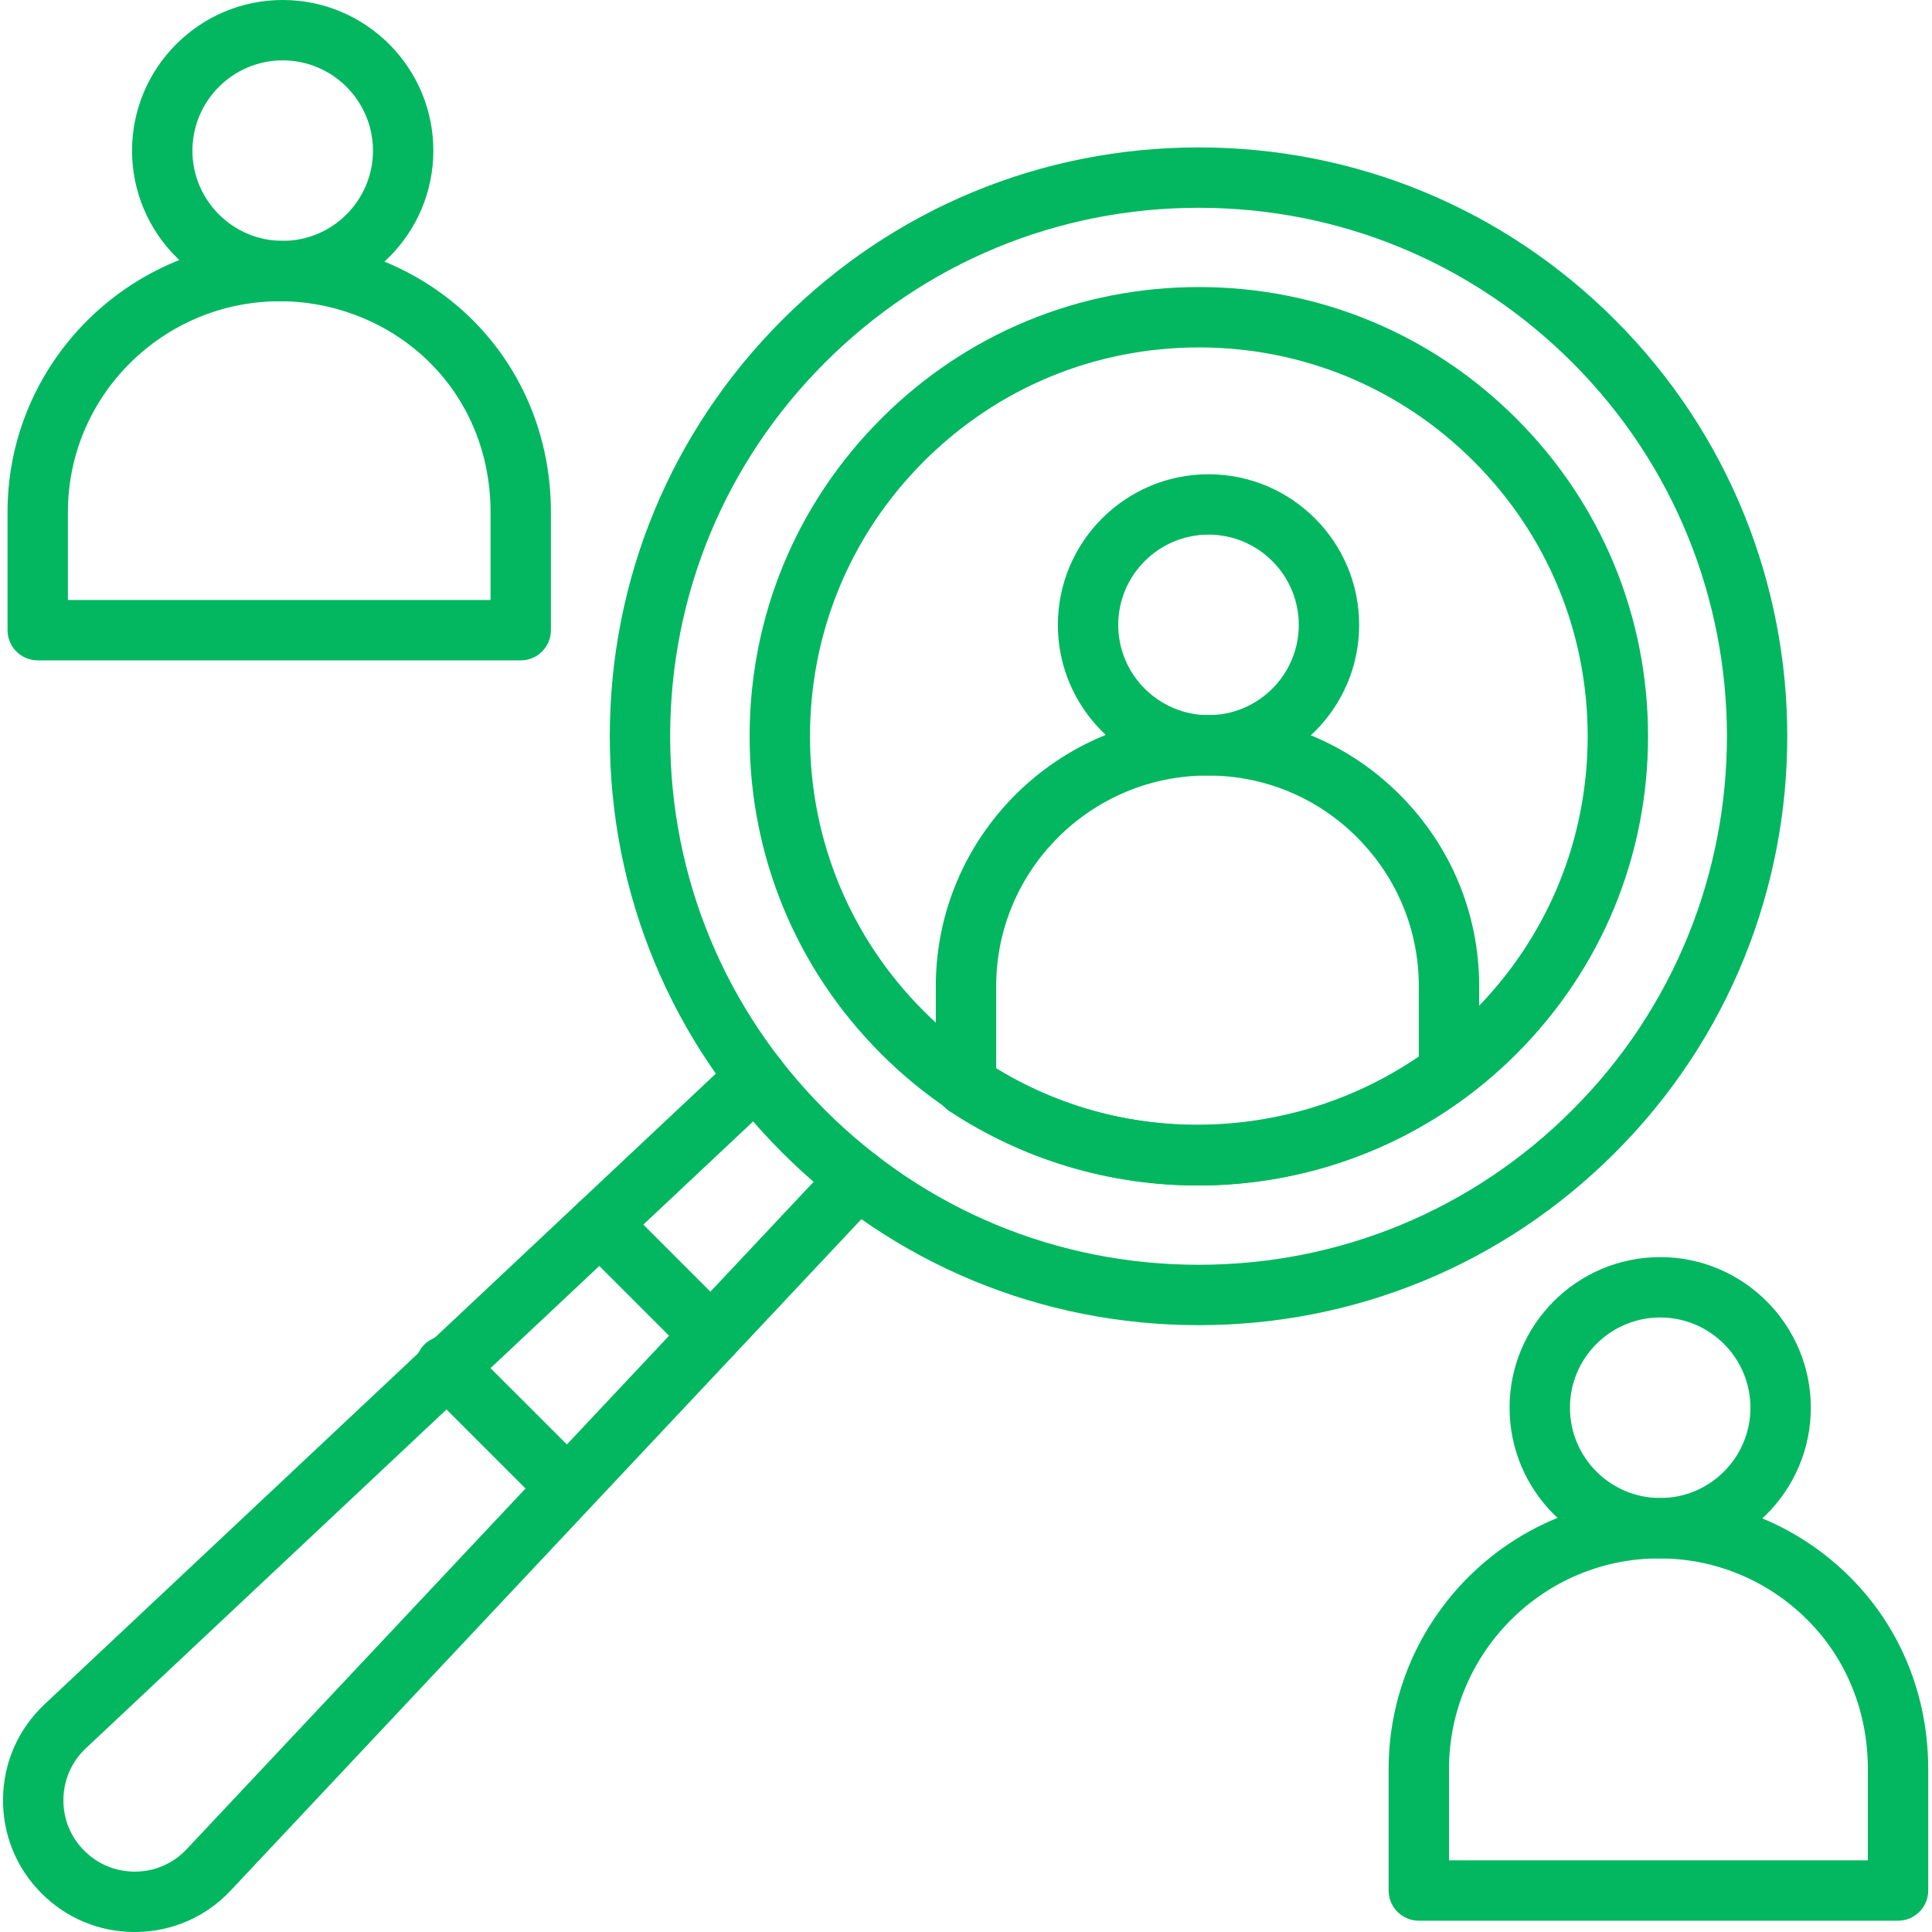 <svg width="40" height="40" viewBox="0 0 40 40" fill="none" xmlns="http://www.w3.org/2000/svg">
<g clip-path="url(#clip0_1107_1530)">
<path d="M24.817 27.436C21.561 27.436 18.499 26.168 16.196 23.865C13.893 21.562 12.625 18.501 12.625 15.244C12.625 11.987 13.893 8.926 16.196 6.623C18.499 4.32 21.561 3.052 24.817 3.052C28.074 3.052 31.136 4.32 33.438 6.623C38.192 11.377 38.192 19.111 33.438 23.865C31.136 26.168 28.074 27.436 24.817 27.436ZM24.817 4.302C21.895 4.302 19.147 5.44 17.08 7.507C15.013 9.573 13.875 12.321 13.875 15.244C13.875 18.167 15.013 20.915 17.08 22.981C19.147 25.048 21.894 26.186 24.817 26.186C27.74 26.186 30.488 25.048 32.554 22.981C36.821 18.715 36.821 11.773 32.554 7.507C30.488 5.44 27.74 4.302 24.817 4.302Z" fill="#02B760"/>
<path d="M24.818 24.544C23.033 24.544 21.244 24.033 19.69 23.004C19.174 22.662 18.687 22.264 18.244 21.82C16.487 20.064 15.52 17.728 15.52 15.244C15.52 12.759 16.487 10.424 18.244 8.668C20 6.911 22.336 5.943 24.82 5.943C27.305 5.943 29.64 6.911 31.396 8.668C33.153 10.424 34.121 12.759 34.121 15.244C34.121 17.728 33.153 20.063 31.396 21.82C31.078 22.138 30.737 22.433 30.383 22.697C28.743 23.925 26.782 24.544 24.818 24.544ZM24.82 7.193C22.67 7.193 20.648 8.031 19.128 9.552C17.607 11.072 16.77 13.093 16.77 15.244C16.77 17.394 17.607 19.416 19.128 20.936C19.512 21.321 19.934 21.666 20.38 21.961C23.205 23.832 26.924 23.726 29.635 21.695C29.943 21.467 30.237 21.212 30.513 20.936C32.033 19.416 32.871 17.394 32.871 15.244C32.871 13.093 32.033 11.072 30.513 9.552C28.992 8.031 26.971 7.193 24.82 7.193Z" fill="#02B760"/>
<path d="M2.788 40C2.06 40 1.377 39.718 0.861 39.201C0.335 38.675 0.051 37.975 0.063 37.23C0.074 36.486 0.38 35.795 0.923 35.285L15.226 21.848C15.477 21.612 15.873 21.624 16.11 21.876C16.346 22.127 16.334 22.523 16.082 22.759L1.778 36.196C1.484 36.472 1.319 36.847 1.313 37.25C1.306 37.653 1.46 38.032 1.745 38.317C2.025 38.597 2.394 38.75 2.789 38.75C2.797 38.75 2.805 38.75 2.813 38.75C3.216 38.744 3.59 38.578 3.866 38.284L17.303 23.981C17.54 23.729 17.935 23.717 18.187 23.953C18.438 24.189 18.451 24.585 18.214 24.837L4.777 39.14C4.268 39.683 3.577 39.988 2.832 40C2.818 40 2.803 40 2.788 40Z" fill="#02B760"/>
<path d="M14.722 28.266C14.562 28.266 14.402 28.205 14.28 28.083L11.98 25.782C11.736 25.538 11.736 25.142 11.98 24.898C12.224 24.654 12.62 24.654 12.864 24.898L15.164 27.199C15.408 27.443 15.408 27.838 15.164 28.083C15.042 28.205 14.882 28.266 14.722 28.266Z" fill="#02B760"/>
<path d="M11.719 31.397C11.559 31.397 11.399 31.336 11.277 31.214L8.785 28.722C8.541 28.478 8.541 28.082 8.785 27.838C9.029 27.594 9.424 27.594 9.668 27.838L12.161 30.33C12.405 30.574 12.405 30.97 12.161 31.214C12.039 31.336 11.879 31.397 11.719 31.397Z" fill="#02B760"/>
<path d="M24.787 24.544C22.958 24.544 21.19 24.015 19.656 23.005C19.481 22.889 19.375 22.693 19.375 22.483V20.418C19.375 17.324 21.9 14.806 25.003 14.806C26.506 14.806 27.917 15.39 28.977 16.45C30.04 17.512 30.625 18.922 30.625 20.418V22.196C30.625 22.394 30.531 22.58 30.372 22.698C28.815 23.851 26.973 24.488 25.046 24.541C24.96 24.543 24.873 24.544 24.787 24.544ZM20.625 22.138C23.325 23.759 26.764 23.656 29.375 21.874V20.418C29.375 19.256 28.92 18.16 28.093 17.333C27.27 16.51 26.172 16.056 25.003 16.056C22.589 16.056 20.625 18.013 20.625 20.418V22.138Z" fill="#02B760"/>
<path d="M25.021 16.056C23.301 16.056 21.902 14.657 21.902 12.938C21.902 11.218 23.301 9.819 25.021 9.819C26.741 9.819 28.14 11.218 28.14 12.938C28.14 14.657 26.741 16.056 25.021 16.056ZM25.021 11.069C23.991 11.069 23.152 11.907 23.152 12.938C23.152 13.968 23.991 14.806 25.021 14.806C26.051 14.806 26.89 13.968 26.89 12.938C26.89 11.907 26.051 11.069 25.021 11.069Z" fill="#02B760"/>
<path d="M39.297 39.766H29.375C29.03 39.766 28.75 39.486 28.75 39.141V36.627C28.75 33.532 31.263 31.015 34.351 31.015C35.844 31.015 37.249 31.598 38.309 32.658H38.309C39.349 33.698 39.922 35.108 39.922 36.627V39.141C39.922 39.486 39.642 39.766 39.297 39.766ZM30 38.516H38.672V36.627C38.672 35.441 38.229 34.346 37.425 33.542C36.602 32.718 35.51 32.265 34.351 32.265C31.952 32.265 30 34.222 30 36.627V38.516Z" fill="#02B760"/>
<path d="M34.373 32.265C32.653 32.265 31.254 30.866 31.254 29.146C31.254 27.426 32.653 26.027 34.373 26.027C36.092 26.027 37.491 27.426 37.491 29.146C37.491 30.866 36.092 32.265 34.373 32.265ZM34.373 27.277C33.342 27.277 32.504 28.116 32.504 29.146C32.504 30.176 33.342 31.015 34.373 31.015C35.403 31.015 36.241 30.176 36.241 29.146C36.241 28.116 35.403 27.277 34.373 27.277Z" fill="#02B760"/>
<path d="M10.781 13.672H0.781C0.436 13.672 0.156 13.392 0.156 13.047V10.6C0.156 7.505 2.686 4.987 5.795 4.987C7.29 4.987 8.746 5.586 9.791 6.631C10.832 7.672 11.406 9.082 11.406 10.6V13.047C11.406 13.392 11.126 13.672 10.781 13.672ZM1.406 12.422H10.156V10.6C10.156 9.416 9.713 8.32 8.907 7.515C8.095 6.703 6.961 6.237 5.795 6.237C3.375 6.237 1.406 8.194 1.406 10.6V12.422Z" fill="#02B760"/>
<path d="M5.853 6.237C4.133 6.237 2.734 4.838 2.734 3.119C2.734 1.399 4.133 0 5.853 0C7.573 0 8.972 1.399 8.972 3.119C8.972 4.838 7.573 6.237 5.853 6.237ZM5.853 1.25C4.823 1.25 3.984 2.088 3.984 3.119C3.984 4.149 4.823 4.987 5.853 4.987C6.883 4.987 7.722 4.149 7.722 3.119C7.722 2.088 6.883 1.25 5.853 1.25Z" fill="#02B760"/>
</g>
<defs>
<clipPath id="clip0_1107_1530">
<rect width="40" height="40" fill="white"/>
</clipPath>
</defs>
</svg>
